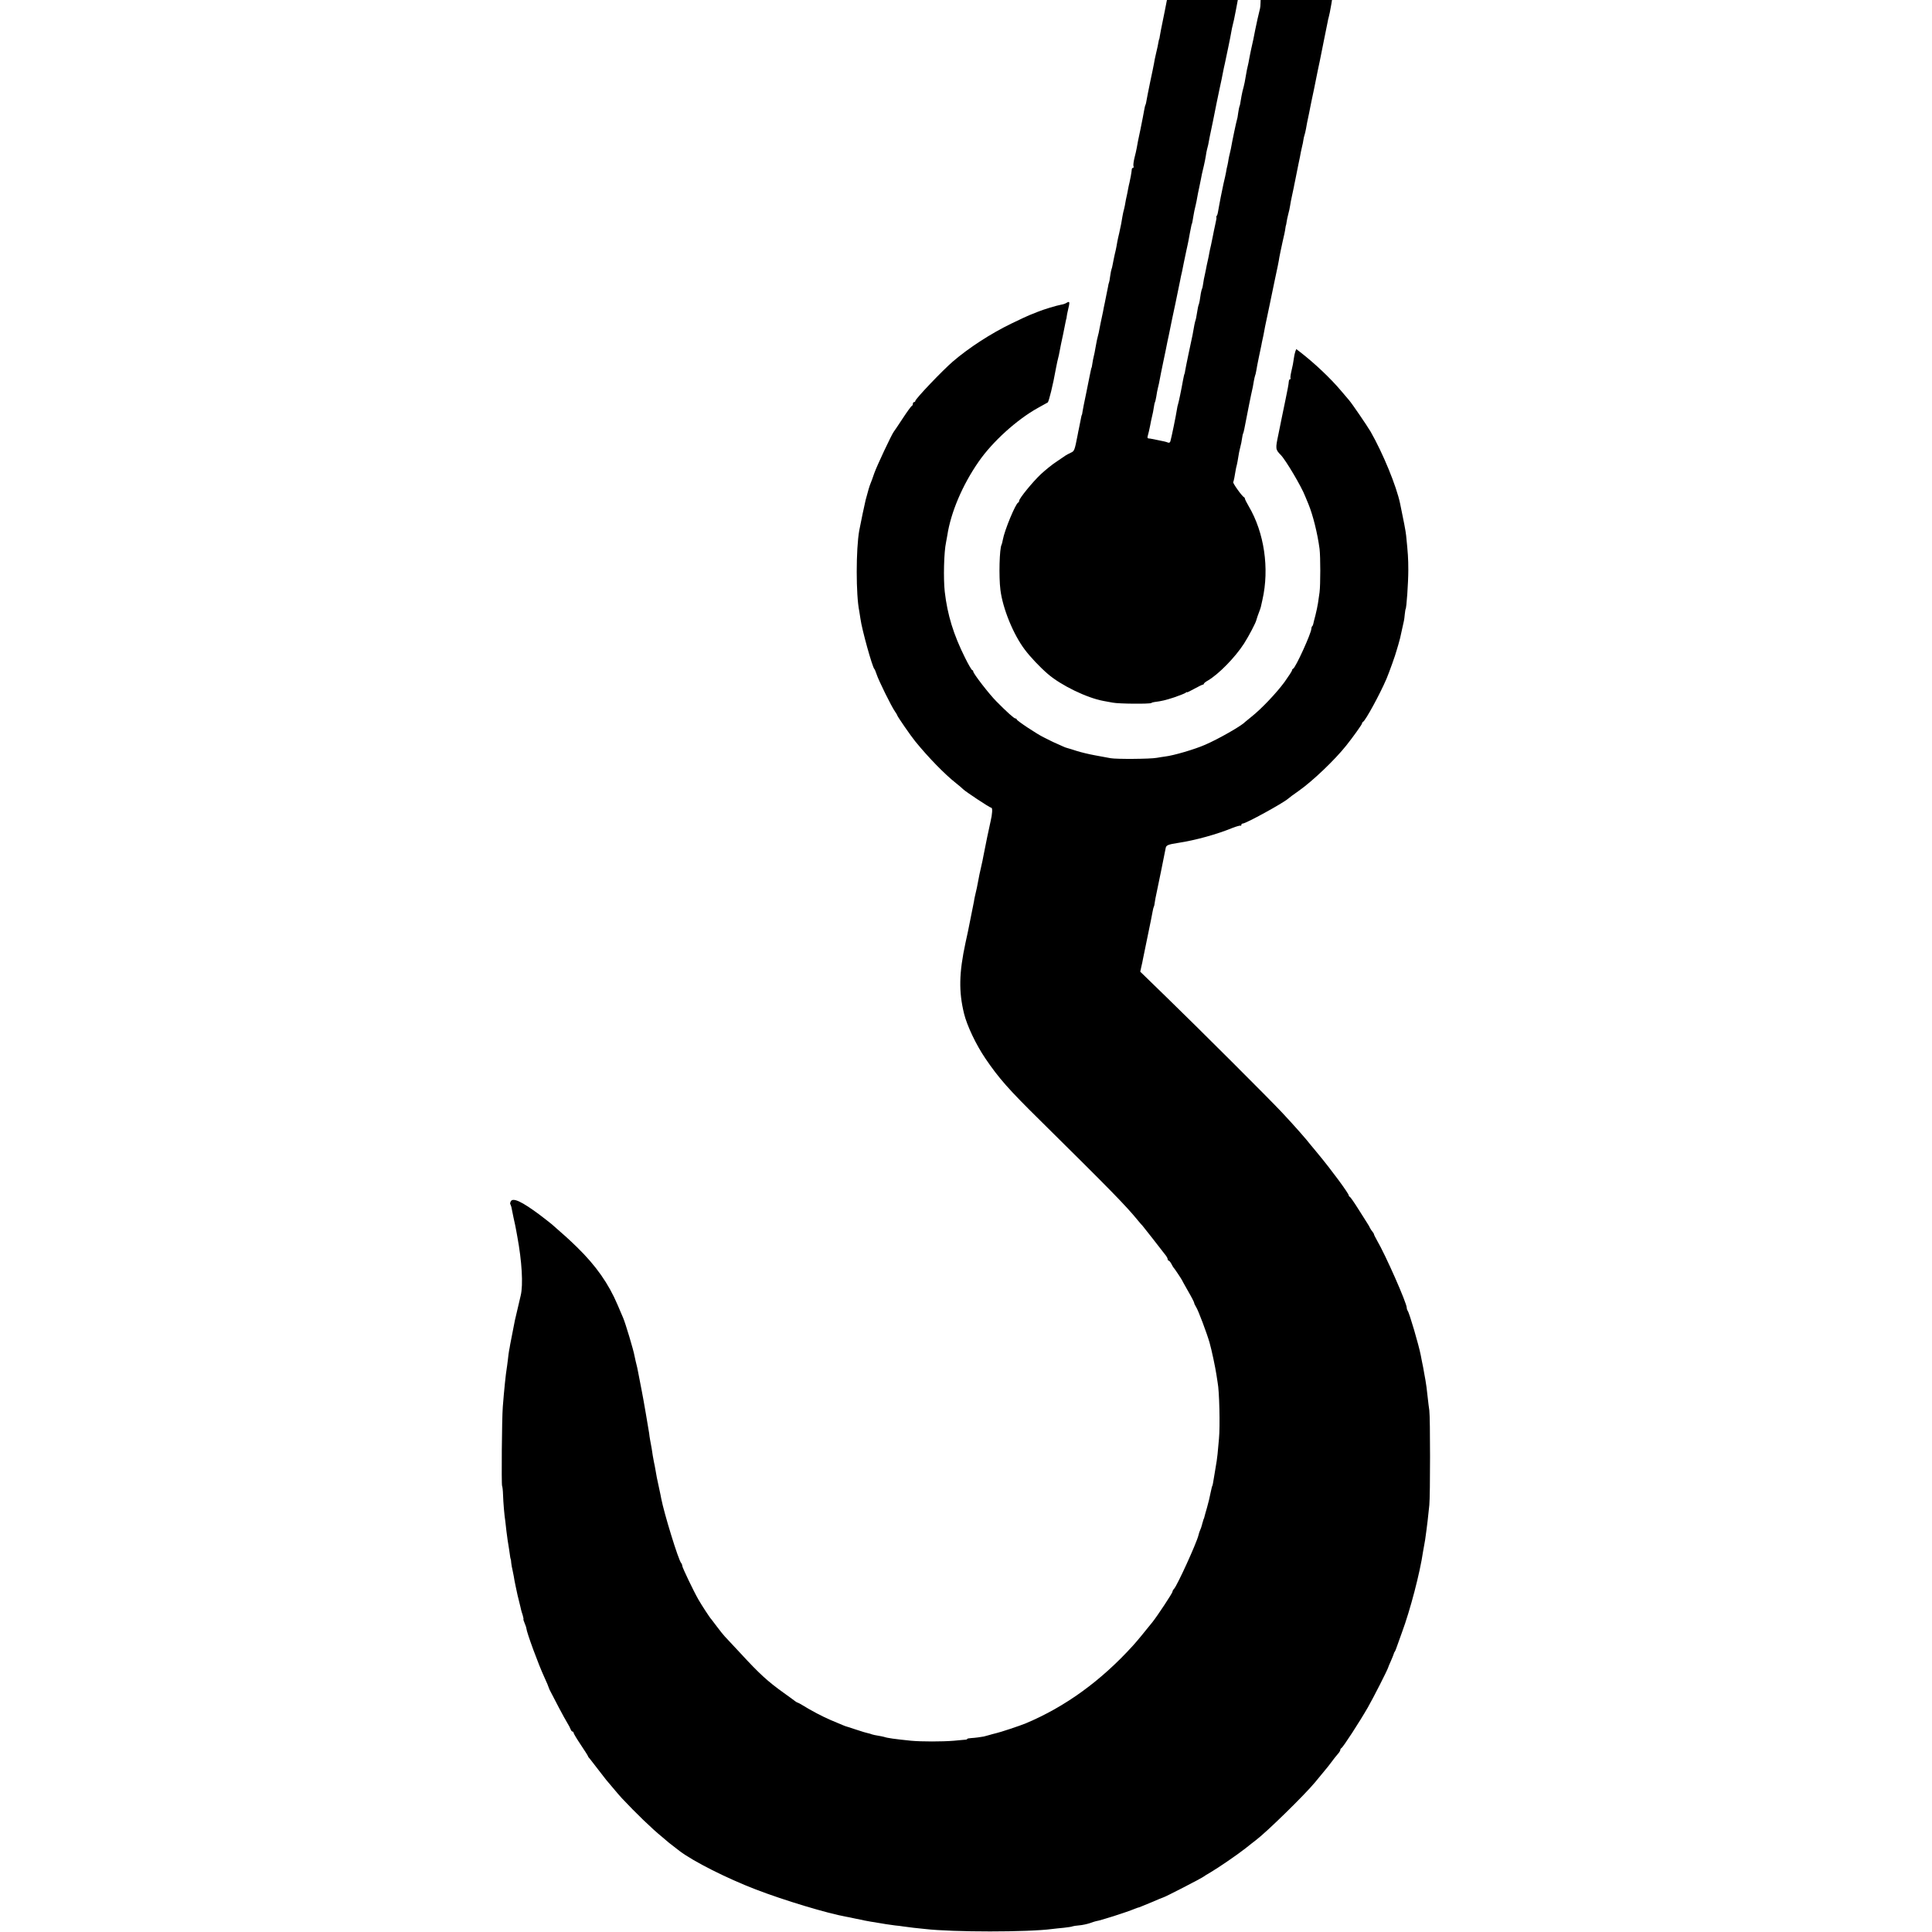 <?xml version="1.0" standalone="no"?>
<!DOCTYPE svg PUBLIC "-//W3C//DTD SVG 20010904//EN"
 "http://www.w3.org/TR/2001/REC-SVG-20010904/DTD/svg10.dtd">
<svg version="1.0" xmlns="http://www.w3.org/2000/svg"
 width="1600pt" height="1600pt" viewBox="0 0 1600 1600"
 preserveAspectRatio="xMidYMid meet">
<g transform="translate(0,1600) scale(0.1,-0.1)"
fill="#000000" stroke="none">
<path d="M9647 15913 c-17 -87 -23 -113 -33 -163 -3 -14 -7 -36 -9 -50 -2 -14
-4 -25 -5 -25 -2 0 -4 -12 -13 -60 -4 -16 -11 -48 -16 -70 -5 -22 -12 -53 -14
-70 -3 -16 -17 -86 -32 -155 -14 -69 -28 -137 -30 -152 -2 -15 -6 -31 -8 -35
-3 -4 -8 -24 -11 -43 -3 -19 -17 -91 -31 -160 -15 -69 -29 -138 -31 -155 -3
-16 -11 -54 -19 -83 -7 -30 -11 -60 -8 -68 3 -8 1 -14 -4 -14 -5 0 -10 -6 -10
-12 -1 -20 -14 -91 -19 -110 -3 -10 -7 -30 -10 -45 -4 -24 -10 -53 -20 -98 -1
-5 -5 -26 -8 -45 -4 -19 -9 -42 -12 -51 -2 -10 -7 -30 -9 -45 -5 -35 -13 -75
-26 -134 -6 -25 -13 -55 -15 -67 -2 -13 -6 -33 -8 -45 -2 -13 -9 -43 -15 -68
-5 -25 -13 -60 -16 -79 -3 -19 -8 -37 -10 -41 -2 -3 -7 -29 -11 -56 -3 -27 -8
-52 -10 -55 -2 -3 -6 -19 -8 -35 -3 -16 -8 -40 -11 -54 -3 -14 -10 -47 -15
-75 -6 -27 -13 -61 -15 -75 -16 -74 -27 -128 -31 -150 -2 -14 -7 -36 -11 -50
-9 -36 -10 -41 -17 -80 -3 -19 -8 -46 -11 -60 -11 -48 -17 -75 -20 -100 -2
-14 -4 -25 -5 -25 -2 0 -5 -16 -14 -59 -3 -16 -17 -85 -31 -154 -15 -69 -28
-137 -30 -151 -2 -14 -4 -26 -5 -26 -2 0 -6 -16 -14 -60 -3 -16 -8 -41 -11
-55 -3 -14 -8 -36 -10 -50 -26 -133 -27 -136 -59 -150 -17 -8 -35 -18 -41 -22
-5 -4 -38 -26 -72 -49 -35 -22 -94 -70 -133 -106 -68 -64 -180 -201 -180 -221
0 -6 -3 -12 -8 -14 -22 -10 -113 -229 -127 -308 -3 -18 -8 -36 -10 -40 -18
-29 -24 -267 -10 -375 19 -154 107 -370 202 -495 44 -59 124 -144 189 -200
109 -95 325 -200 463 -225 14 -2 49 -9 76 -14 52 -10 303 -12 320 -3 5 4 16 7
25 8 58 7 95 16 165 39 44 15 86 32 93 37 6 6 12 8 12 5 0 -3 27 10 61 29 33
18 65 34 70 34 5 0 9 4 9 8 0 4 15 16 33 26 89 52 227 193 300 307 38 59 97
172 101 192 2 7 6 21 10 32 22 59 27 72 31 93 3 12 7 32 10 45 59 259 15 557
-114 775 -17 29 -31 57 -31 62 0 4 -3 10 -7 12 -16 6 -95 117 -90 125 4 7 13
51 21 103 1 8 5 26 9 40 3 14 9 43 12 65 3 22 10 58 16 80 6 22 13 55 15 74 3
19 6 37 9 41 2 4 7 21 10 38 3 18 12 64 20 102 8 38 17 84 20 102 4 18 11 53
16 78 14 61 16 72 23 115 4 20 8 40 10 44 2 3 7 22 10 41 3 19 12 69 21 110 9
41 18 86 21 100 2 14 7 36 10 50 3 14 8 35 10 48 8 46 13 69 28 139 9 40 18
85 21 100 3 16 21 102 40 193 20 91 38 180 40 199 3 18 15 74 26 125 12 50 23
102 24 116 2 14 4 25 5 25 1 0 3 12 5 26 2 14 8 44 14 66 6 22 13 53 15 69 2
16 9 52 15 79 6 28 13 61 16 75 2 14 7 36 10 50 3 14 7 34 9 45 2 11 11 54 19
95 9 41 18 86 20 100 3 14 8 36 11 50 4 14 8 36 10 50 2 14 6 32 9 40 3 8 9
33 13 55 4 22 8 45 9 50 9 40 26 126 30 147 3 14 14 70 26 124 11 55 22 110
25 124 3 14 13 66 24 115 10 50 21 104 24 120 3 17 8 41 11 55 5 22 11 53 30
148 2 13 6 31 9 40 5 17 11 48 22 110 l5 32 -295 0 -296 0 -1 -27 c0 -16 -2
-35 -4 -43 -7 -25 -35 -149 -40 -178 -11 -59 -19 -96 -34 -162 -5 -25 -13 -61
-16 -80 -3 -19 -8 -42 -10 -50 -2 -8 -6 -26 -9 -40 -16 -95 -20 -116 -36 -175
-5 -22 -12 -58 -15 -79 -3 -21 -7 -42 -10 -46 -2 -3 -7 -29 -11 -56 -3 -27 -8
-52 -10 -55 -3 -5 -40 -179 -50 -239 -3 -14 -7 -32 -9 -40 -2 -8 -7 -28 -10
-45 -2 -16 -7 -41 -10 -55 -4 -14 -9 -38 -11 -54 -3 -16 -12 -59 -21 -95 -8
-36 -18 -86 -23 -111 -5 -25 -12 -61 -15 -80 -4 -19 -8 -42 -9 -50 -1 -9 -5
-21 -10 -28 -4 -6 -5 -12 -2 -12 2 0 -2 -27 -10 -60 -7 -32 -16 -74 -19 -92
-4 -18 -11 -53 -16 -78 -6 -25 -13 -56 -15 -70 -2 -14 -7 -36 -10 -50 -3 -14
-8 -36 -11 -50 -2 -14 -9 -45 -14 -70 -6 -25 -13 -60 -15 -79 -3 -19 -6 -37
-9 -41 -2 -4 -7 -21 -10 -38 -3 -18 -7 -46 -10 -64 -3 -17 -8 -34 -10 -37 -2
-4 -6 -27 -10 -51 -9 -55 -10 -60 -18 -85 -3 -11 -8 -36 -11 -55 -3 -19 -8
-44 -10 -55 -13 -59 -58 -273 -61 -295 -2 -14 -4 -25 -5 -25 -2 0 -9 -32 -14
-60 -11 -64 -37 -188 -40 -193 -2 -4 -7 -25 -10 -47 -7 -47 -45 -232 -53 -258
-3 -12 -10 -16 -21 -12 -17 7 -32 10 -87 21 -16 3 -37 7 -45 9 -8 2 -21 4 -28
4 -9 1 -11 8 -7 20 6 21 13 52 21 91 2 14 7 36 10 50 13 56 15 66 20 99 2 19
7 37 9 41 3 4 7 25 11 46 3 22 9 55 14 74 5 19 12 51 15 70 3 19 15 76 25 125
11 50 21 101 24 115 3 14 10 48 15 75 6 28 16 73 21 100 16 80 17 84 45 215
26 125 30 143 39 190 2 14 9 45 15 70 5 25 12 59 15 75 3 17 13 62 21 100 9
39 17 79 19 90 2 11 7 36 10 55 4 19 9 44 11 55 2 11 4 20 5 20 2 0 8 31 14
70 5 29 7 41 20 95 3 14 8 36 10 50 2 14 11 59 20 100 8 41 18 86 20 100 3 14
10 44 16 68 5 23 13 59 16 80 3 20 7 45 10 54 3 10 7 28 10 40 7 40 13 70 39
193 13 66 26 131 29 145 3 14 14 70 26 125 12 55 24 111 26 125 7 38 13 63 18
85 10 47 49 232 52 255 4 27 8 42 17 80 4 14 9 39 12 55 3 17 8 39 10 50 2 11
7 35 10 53 l6 32 -293 0 -294 0 -17 -87z"/>
<path d="M8829 13490 c-8 -5 -26 -11 -40 -13 -42 -8 -142 -38 -194 -59 -27
-11 -59 -23 -70 -28 -11 -4 -78 -35 -150 -70 -171 -83 -351 -200 -484 -314
-87 -75 -311 -310 -311 -327 0 -5 -4 -9 -10 -9 -5 0 -10 -6 -10 -14 0 -8 -4
-16 -9 -18 -5 -1 -39 -48 -75 -103 -36 -55 -69 -104 -74 -110 -18 -23 -141
-285 -162 -345 -12 -36 -26 -74 -31 -85 -8 -19 -20 -59 -40 -135 -8 -32 -41
-188 -53 -253 -28 -155 -28 -535 0 -668 2 -13 7 -42 10 -64 12 -90 99 -402
115 -415 3 -3 12 -23 19 -45 15 -48 123 -267 151 -306 10 -15 19 -29 19 -32 0
-8 113 -172 150 -217 109 -134 244 -272 335 -344 28 -22 55 -45 60 -51 18 -19
223 -155 235 -155 11 0 8 -52 -6 -110 -5 -22 -14 -64 -29 -135 -2 -11 -9 -45
-15 -75 -6 -30 -13 -66 -16 -80 -2 -14 -11 -56 -20 -95 -9 -38 -18 -81 -20
-95 -8 -45 -20 -103 -30 -142 -3 -13 -7 -32 -8 -43 -2 -11 -6 -33 -10 -50 -3
-16 -8 -41 -11 -55 -4 -22 -17 -84 -29 -145 -3 -11 -12 -53 -20 -92 -54 -251
-57 -404 -12 -588 24 -98 98 -255 176 -370 112 -165 194 -258 454 -514 589
-582 712 -708 812 -831 16 -19 31 -37 35 -40 3 -3 40 -50 83 -105 42 -55 88
-113 101 -130 14 -16 25 -35 25 -42 0 -7 4 -13 8 -13 5 0 15 -12 23 -27 8 -16
16 -30 20 -33 6 -6 69 -100 69 -104 0 -2 23 -42 50 -90 28 -48 50 -91 50 -97
0 -5 7 -20 15 -32 18 -27 90 -219 112 -296 18 -63 48 -206 57 -266 3 -22 8
-51 10 -65 14 -67 21 -362 11 -465 -10 -117 -15 -162 -19 -185 -2 -14 -10 -57
-16 -97 -14 -86 -18 -108 -20 -108 -1 0 -3 -7 -5 -15 -2 -8 -6 -26 -9 -40 -11
-53 -14 -67 -30 -125 -10 -33 -19 -67 -21 -75 -2 -8 -4 -16 -5 -17 -2 -2 -4
-7 -5 -13 -1 -5 -4 -13 -5 -17 -2 -5 -4 -12 -5 -18 -1 -5 -5 -18 -8 -27 -4
-10 -10 -26 -14 -35 -3 -10 -7 -22 -8 -28 -16 -65 -175 -414 -202 -443 -7 -7
-13 -18 -13 -24 0 -11 -126 -202 -167 -253 -58 -73 -135 -166 -161 -194 -265
-292 -561 -506 -887 -643 -48 -20 -214 -75 -247 -82 -12 -3 -38 -9 -56 -15
-18 -5 -35 -10 -37 -10 -3 -1 -6 -1 -7 -2 -18 -4 -80 -12 -105 -13 -18 -1 -33
-4 -33 -7 0 -3 -6 -6 -12 -6 -7 -1 -51 -4 -98 -9 -98 -8 -268 -8 -355 0 -135
14 -196 22 -224 32 -8 2 -30 7 -50 10 -20 3 -43 8 -51 11 -8 4 -22 7 -30 9 -8
1 -53 14 -100 30 -47 15 -87 29 -90 29 -5 2 -14 5 -120 50 -66 28 -165 80
-232 122 -21 13 -40 23 -43 23 -3 0 -11 5 -18 10 -7 6 -50 37 -96 70 -134 96
-202 158 -361 331 -58 62 -115 124 -128 137 -12 13 -41 49 -64 80 -23 31 -44
59 -47 62 -9 7 -82 119 -108 165 -38 66 -133 264 -133 278 0 7 -4 17 -9 23
-22 22 -142 413 -165 534 -2 14 -10 49 -16 78 -17 75 -26 122 -34 172 -2 14
-7 36 -10 50 -3 14 -7 39 -10 55 -4 31 -12 79 -22 130 -3 17 -7 41 -8 55 -5
33 -50 298 -61 350 -8 42 -26 134 -30 155 -2 11 -6 29 -8 40 -11 43 -17 71
-22 95 -9 52 -76 273 -94 315 -5 11 -26 61 -47 110 -74 174 -178 323 -335 476
-69 67 -100 95 -209 190 -14 12 -61 48 -104 81 -144 107 -218 142 -236 109 -5
-10 -7 -21 -4 -23 2 -3 6 -14 9 -24 2 -11 10 -50 18 -89 9 -38 18 -83 21 -100
3 -16 7 -41 10 -55 38 -205 50 -400 28 -490 -14 -59 -42 -180 -48 -205 -10
-52 -34 -173 -39 -200 -2 -16 -7 -39 -9 -50 -2 -11 -7 -45 -10 -76 -4 -31 -8
-65 -10 -75 -7 -38 -22 -184 -32 -314 -8 -99 -12 -642 -6 -655 3 -5 7 -39 8
-75 2 -65 11 -172 19 -220 2 -14 6 -50 9 -80 4 -30 8 -64 10 -75 2 -11 7 -45
12 -75 10 -69 10 -74 13 -80 2 -3 4 -18 5 -35 2 -16 6 -41 10 -55 3 -14 8 -38
11 -55 2 -16 9 -52 15 -80 6 -27 13 -61 16 -75 3 -14 10 -43 16 -65 5 -22 12
-47 13 -55 2 -8 8 -30 14 -47 5 -18 8 -33 6 -33 -2 0 2 -15 10 -33 7 -17 14
-36 14 -42 3 -36 101 -302 149 -405 19 -41 35 -79 36 -85 1 -5 10 -26 21 -45
10 -19 39 -75 65 -125 26 -49 57 -106 69 -125 12 -19 24 -43 27 -52 4 -10 10
-18 15 -18 5 0 9 -5 9 -10 0 -6 27 -51 60 -100 33 -49 60 -92 60 -95 0 -3 7
-13 16 -22 8 -10 41 -52 72 -93 31 -41 59 -77 62 -80 3 -3 27 -32 55 -65 27
-33 61 -72 75 -87 113 -121 252 -255 330 -318 30 -25 57 -48 60 -51 3 -3 43
-34 89 -69 114 -86 389 -225 631 -318 234 -90 589 -197 750 -226 14 -2 36 -7
50 -10 14 -3 36 -8 50 -10 14 -3 36 -8 50 -11 14 -3 39 -7 55 -10 17 -2 39 -6
50 -8 30 -6 116 -19 150 -23 17 -1 46 -5 65 -8 19 -3 58 -8 85 -11 28 -3 70
-8 95 -10 233 -27 852 -27 1055 0 17 2 59 7 95 10 36 4 69 9 73 12 4 2 29 6
55 8 26 2 66 11 90 19 23 8 46 16 50 16 29 3 244 71 322 103 14 6 30 11 36 12
5 2 50 20 100 41 49 21 91 39 94 39 13 1 330 165 340 175 3 3 28 19 55 34 63
37 224 147 291 200 28 23 66 52 84 66 88 66 403 374 490 479 25 30 61 74 80
97 19 23 44 53 54 68 18 25 38 50 66 83 5 7 10 16 10 22 0 5 4 11 8 13 13 5
151 218 220 338 49 86 163 311 168 330 0 3 11 28 23 55 12 28 23 55 24 60 1 6
4 12 7 15 3 3 11 21 17 40 7 19 26 73 43 120 69 186 150 496 175 670 3 19 8
44 10 56 4 20 10 54 19 127 5 33 12 99 23 202 8 79 8 727 0 785 -4 25 -9 68
-12 95 -8 78 -15 128 -20 155 -2 14 -7 39 -10 55 -5 33 -12 66 -20 105 -3 14
-7 35 -9 47 -16 83 -95 353 -108 367 -4 6 -8 17 -8 26 0 39 -176 438 -246 557
-13 24 -25 46 -25 50 0 5 -6 15 -13 23 -7 8 -16 22 -20 30 -3 8 -14 27 -24 42
-9 15 -44 69 -76 120 -32 51 -63 95 -67 96 -5 2 -9 8 -9 12 0 16 -146 214
-250 339 -30 36 -58 71 -63 76 -40 52 -138 163 -242 274 -107 114 -689 695
-957 955 l-215 209 9 41 c5 22 12 52 14 66 3 14 20 99 39 190 19 91 37 180 40
199 3 19 8 37 10 41 3 4 7 22 9 41 3 19 7 43 10 54 8 37 75 363 80 393 4 22
20 29 106 42 138 21 317 70 448 124 34 13 63 21 66 18 3 -3 6 0 6 6 0 7 6 12
13 12 25 0 330 167 374 205 19 16 34 27 88 65 114 80 299 256 395 377 55 69
130 174 130 182 0 5 4 11 8 13 19 8 140 229 195 358 21 50 75 200 82 230 1 3
7 25 15 50 7 25 14 50 15 55 3 11 27 122 32 145 2 8 5 33 7 55 3 22 5 40 6 40
8 0 23 221 23 325 0 94 -3 138 -18 285 -3 33 -22 132 -50 265 -31 147 -142
416 -244 595 -31 52 -155 234 -178 260 -10 11 -40 47 -68 80 -86 102 -219 228
-341 322 l-29 22 -8 -21 c-4 -12 -10 -38 -12 -57 -5 -38 -8 -52 -23 -118 -5
-23 -7 -44 -4 -48 3 -3 1 -5 -4 -5 -6 0 -10 -10 -11 -22 0 -13 -12 -77 -26
-143 -14 -66 -28 -133 -31 -150 -3 -16 -16 -81 -29 -143 -25 -119 -25 -124 20
-170 41 -42 172 -263 202 -342 8 -19 20 -48 27 -65 37 -90 75 -242 92 -370 8
-67 8 -297 0 -360 -4 -27 -10 -68 -13 -90 -3 -22 -13 -67 -21 -100 -9 -33 -17
-65 -18 -72 -1 -7 -5 -16 -9 -19 -4 -4 -7 -14 -7 -21 0 -36 -131 -324 -151
-331 -5 -2 -9 -8 -9 -14 0 -5 -28 -48 -62 -96 -67 -91 -191 -222 -273 -287
-27 -22 -52 -42 -55 -45 -28 -31 -219 -140 -330 -188 -87 -38 -261 -89 -330
-97 -19 -3 -51 -7 -70 -11 -53 -10 -336 -12 -383 -3 -23 4 -82 15 -130 24 -49
9 -116 25 -150 36 -34 11 -69 22 -78 24 -9 2 -25 8 -35 13 -11 5 -32 15 -49
22 -16 7 -39 17 -50 23 -11 6 -38 19 -60 30 -55 26 -225 139 -225 149 0 4 -5
8 -11 8 -11 0 -71 54 -156 140 -61 61 -193 232 -193 249 0 6 -4 11 -8 11 -5 0
-32 46 -60 103 -95 190 -146 355 -168 547 -12 109 -7 329 11 410 3 14 7 39 10
55 29 191 125 418 260 612 114 165 315 347 489 444 39 21 76 42 83 46 9 7 44
147 67 278 10 50 15 76 20 93 3 9 7 30 10 46 4 24 20 102 31 151 5 25 17 82
20 100 2 11 4 21 5 23 2 1 3 10 4 20 1 9 5 31 9 47 19 79 18 84 -14 65z"/>
</g>
</svg>

